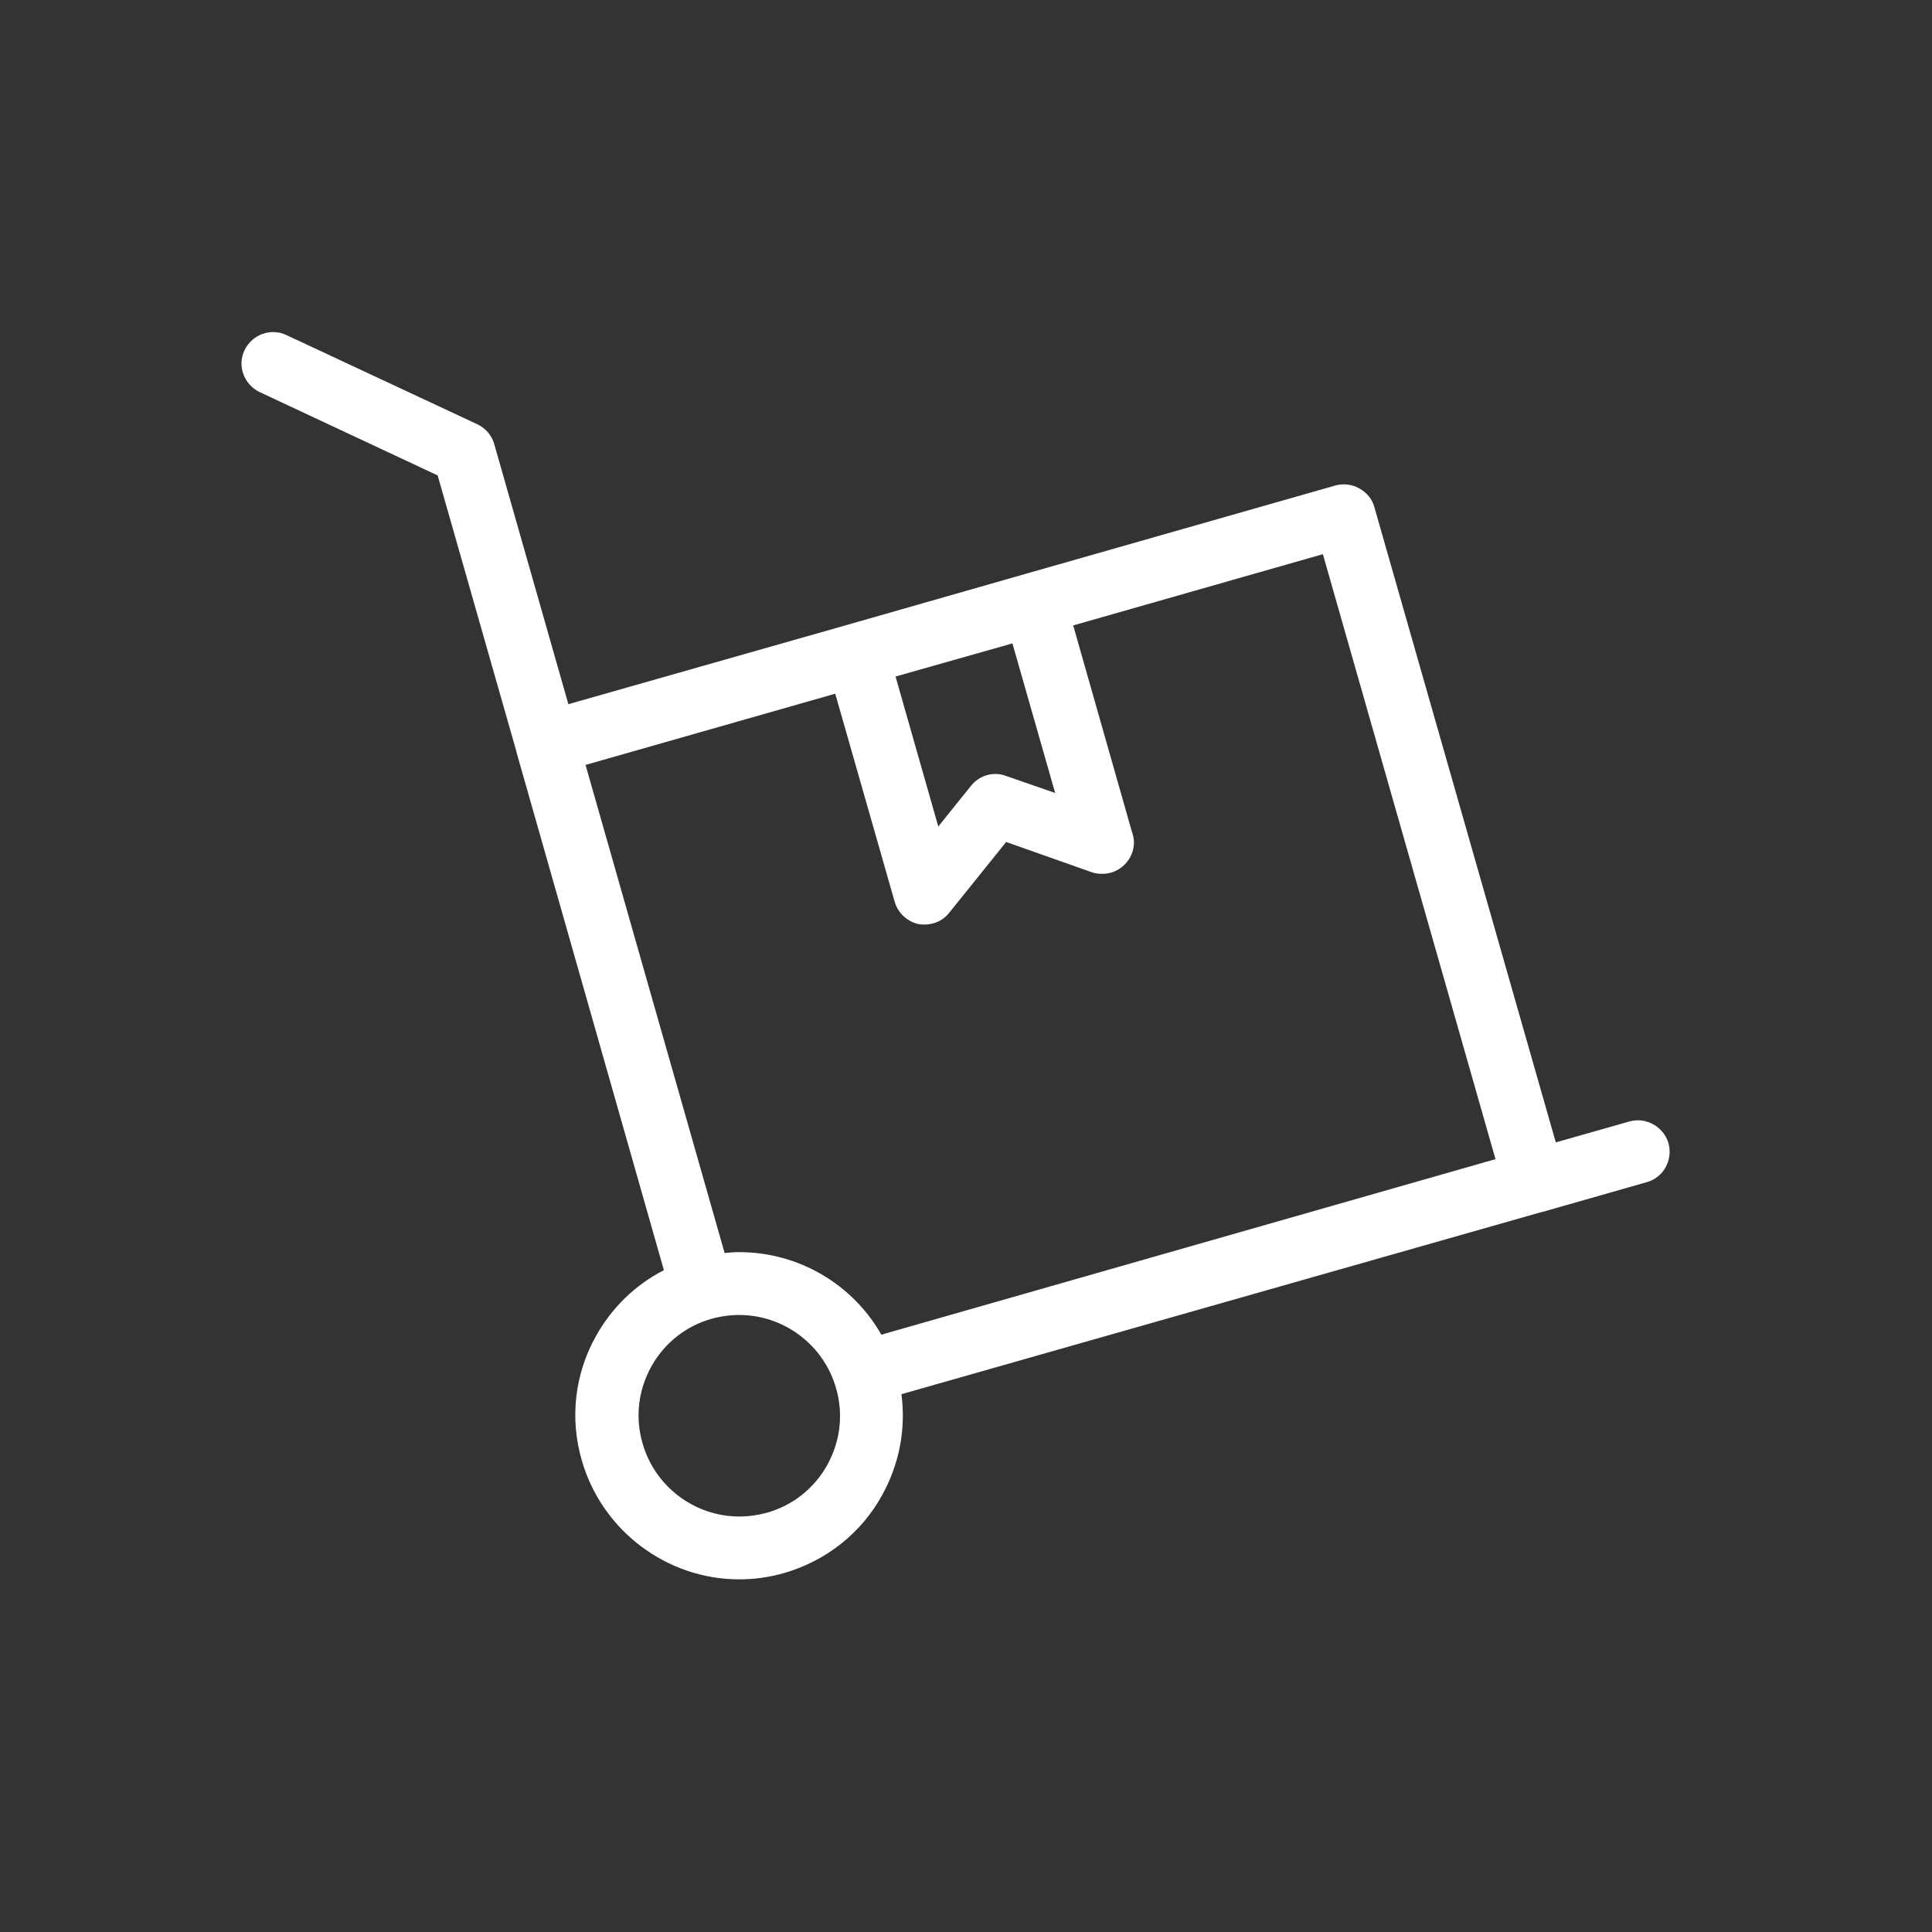 <svg width="64" height="64" viewBox="0 0 64 64" fill="none" xmlns="http://www.w3.org/2000/svg">
<rect x="0" y="0" width="64" height="64" fill="#333333" stroke="none"/>
<path d="M53.981 37.149L51.538 37.843L45.529 16.804C45.46 16.54 45.279 16.318 45.029 16.18C44.793 16.041 44.502 16.013 44.238 16.082L33.969 19.011L28.098 20.69L18.828 23.327L16.372 14.709C16.288 14.417 16.08 14.181 15.816 14.056L9.488 11.1C8.961 10.85 8.35 11.086 8.1 11.6C7.85 12.127 8.086 12.738 8.6 12.988L14.498 15.749L17.107 24.895C17.107 24.895 17.107 24.895 17.107 24.909L21.992 42.076C21.048 42.562 20.271 43.311 19.744 44.255C19.036 45.517 18.869 46.989 19.272 48.376C19.938 50.694 22.075 52.318 24.49 52.318C24.99 52.318 25.489 52.248 25.975 52.109C27.363 51.707 28.529 50.791 29.222 49.528C29.791 48.501 30.014 47.336 29.861 46.184L51.08 40.147H51.094L54.55 39.161C55.105 39.009 55.424 38.426 55.271 37.871C55.105 37.316 54.522 36.996 53.981 37.149ZM34.954 26.269L33.316 25.7C32.9 25.547 32.442 25.686 32.164 26.033L31.082 27.379L29.666 22.411L33.538 21.314L34.954 26.269ZM27.404 48.529C26.974 49.306 26.253 49.875 25.406 50.111C25.101 50.194 24.795 50.236 24.49 50.236C23.005 50.236 21.687 49.237 21.284 47.807C21.034 46.947 21.145 46.045 21.576 45.268C22.006 44.49 22.727 43.922 23.574 43.686C23.879 43.602 24.185 43.561 24.49 43.561C25.975 43.561 27.293 44.56 27.696 45.989C27.946 46.85 27.835 47.752 27.404 48.529ZM29.195 44.213C28.251 42.548 26.461 41.479 24.49 41.479C24.323 41.479 24.171 41.493 24.004 41.507L19.397 25.339L27.668 22.98L29.639 29.877C29.75 30.252 30.055 30.529 30.43 30.613C30.499 30.626 30.569 30.626 30.638 30.626C30.943 30.626 31.249 30.488 31.443 30.238L33.33 27.892L36.161 28.892C36.272 28.933 36.397 28.947 36.522 28.947C37.091 28.947 37.563 28.475 37.563 27.906C37.563 27.782 37.535 27.657 37.494 27.546L35.551 20.718L43.822 18.358L49.54 38.398L29.195 44.213Z" fill="white"/>
</svg>
